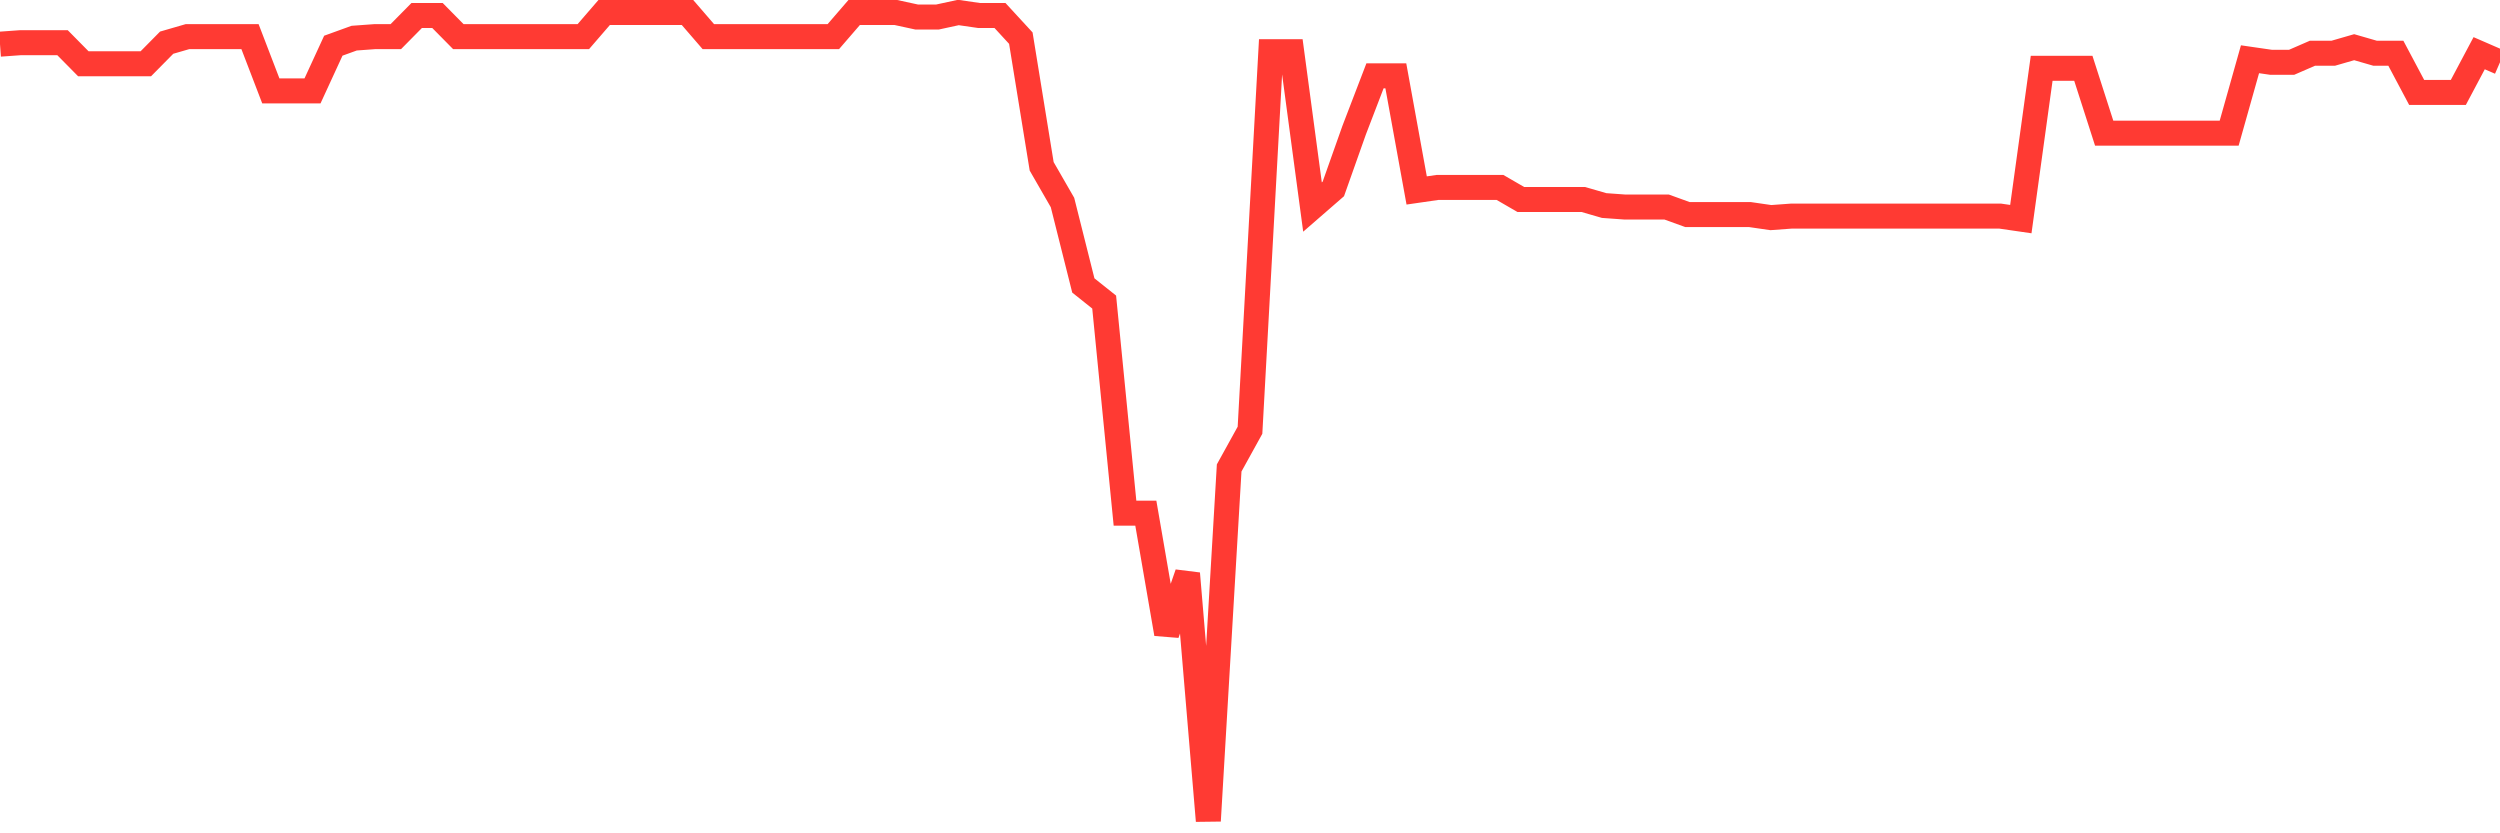 <svg
  xmlns="http://www.w3.org/2000/svg"
  xmlns:xlink="http://www.w3.org/1999/xlink"
  width="120"
  height="40"
  viewBox="0 0 120 40"
  preserveAspectRatio="none"
>
  <polyline
    points="0,2.12 1,2.048 2,2.048 3,2.048 4,3.061 5,3.061 6,3.061 7,3.061 8,2.048 9,1.758 10,1.758 11,1.758 12,1.758 13,4.364 14,4.364 15,4.364 16,2.193 17,1.831 18,1.758 19,1.758 20,0.745 21,0.745 22,1.758 23,1.758 24,1.758 25,1.758 26,1.758 27,1.758 28,1.758 29,0.6 30,0.6 31,0.6 32,0.6 33,0.6 34,1.758 35,1.758 36,1.758 37,1.758 38,1.758 39,1.758 40,1.758 41,0.6 42,0.6 43,0.6 44,0.817 45,0.817 46,0.6 47,0.745 48,0.745 49,1.831 50,7.984 51,9.721 52,13.702 53,14.499 54,24.633 55,24.633 56,30.424 57,27.528 58,39.4 59,22.461 60,20.651 61,2.482 62,2.482 63,9.938 64,9.069 65,6.246 66,3.64 67,3.64 68,9.142 69,8.997 70,8.997 71,8.997 72,8.997 73,9.576 74,9.576 75,9.576 76,9.576 77,9.866 78,9.938 79,9.938 80,9.938 81,10.3 82,10.3 83,10.3 84,10.3 85,10.445 86,10.372 87,10.372 88,10.372 89,10.372 90,10.372 91,10.372 92,10.372 93,10.372 94,10.372 95,10.372 96,10.372 97,10.517 98,3.278 99,3.278 100,3.278 101,6.391 102,6.391 103,6.391 104,6.391 105,6.391 106,6.391 107,6.391 108,2.844 109,2.989 110,2.989 111,2.554 112,2.554 113,2.265 114,2.554 115,2.554 116,4.437 117,4.437 118,4.437 119,2.554 120,2.989"
    fill="none"
    stroke="#ff3a33"
    stroke-width="1.2"
  >
  </polyline>
</svg>